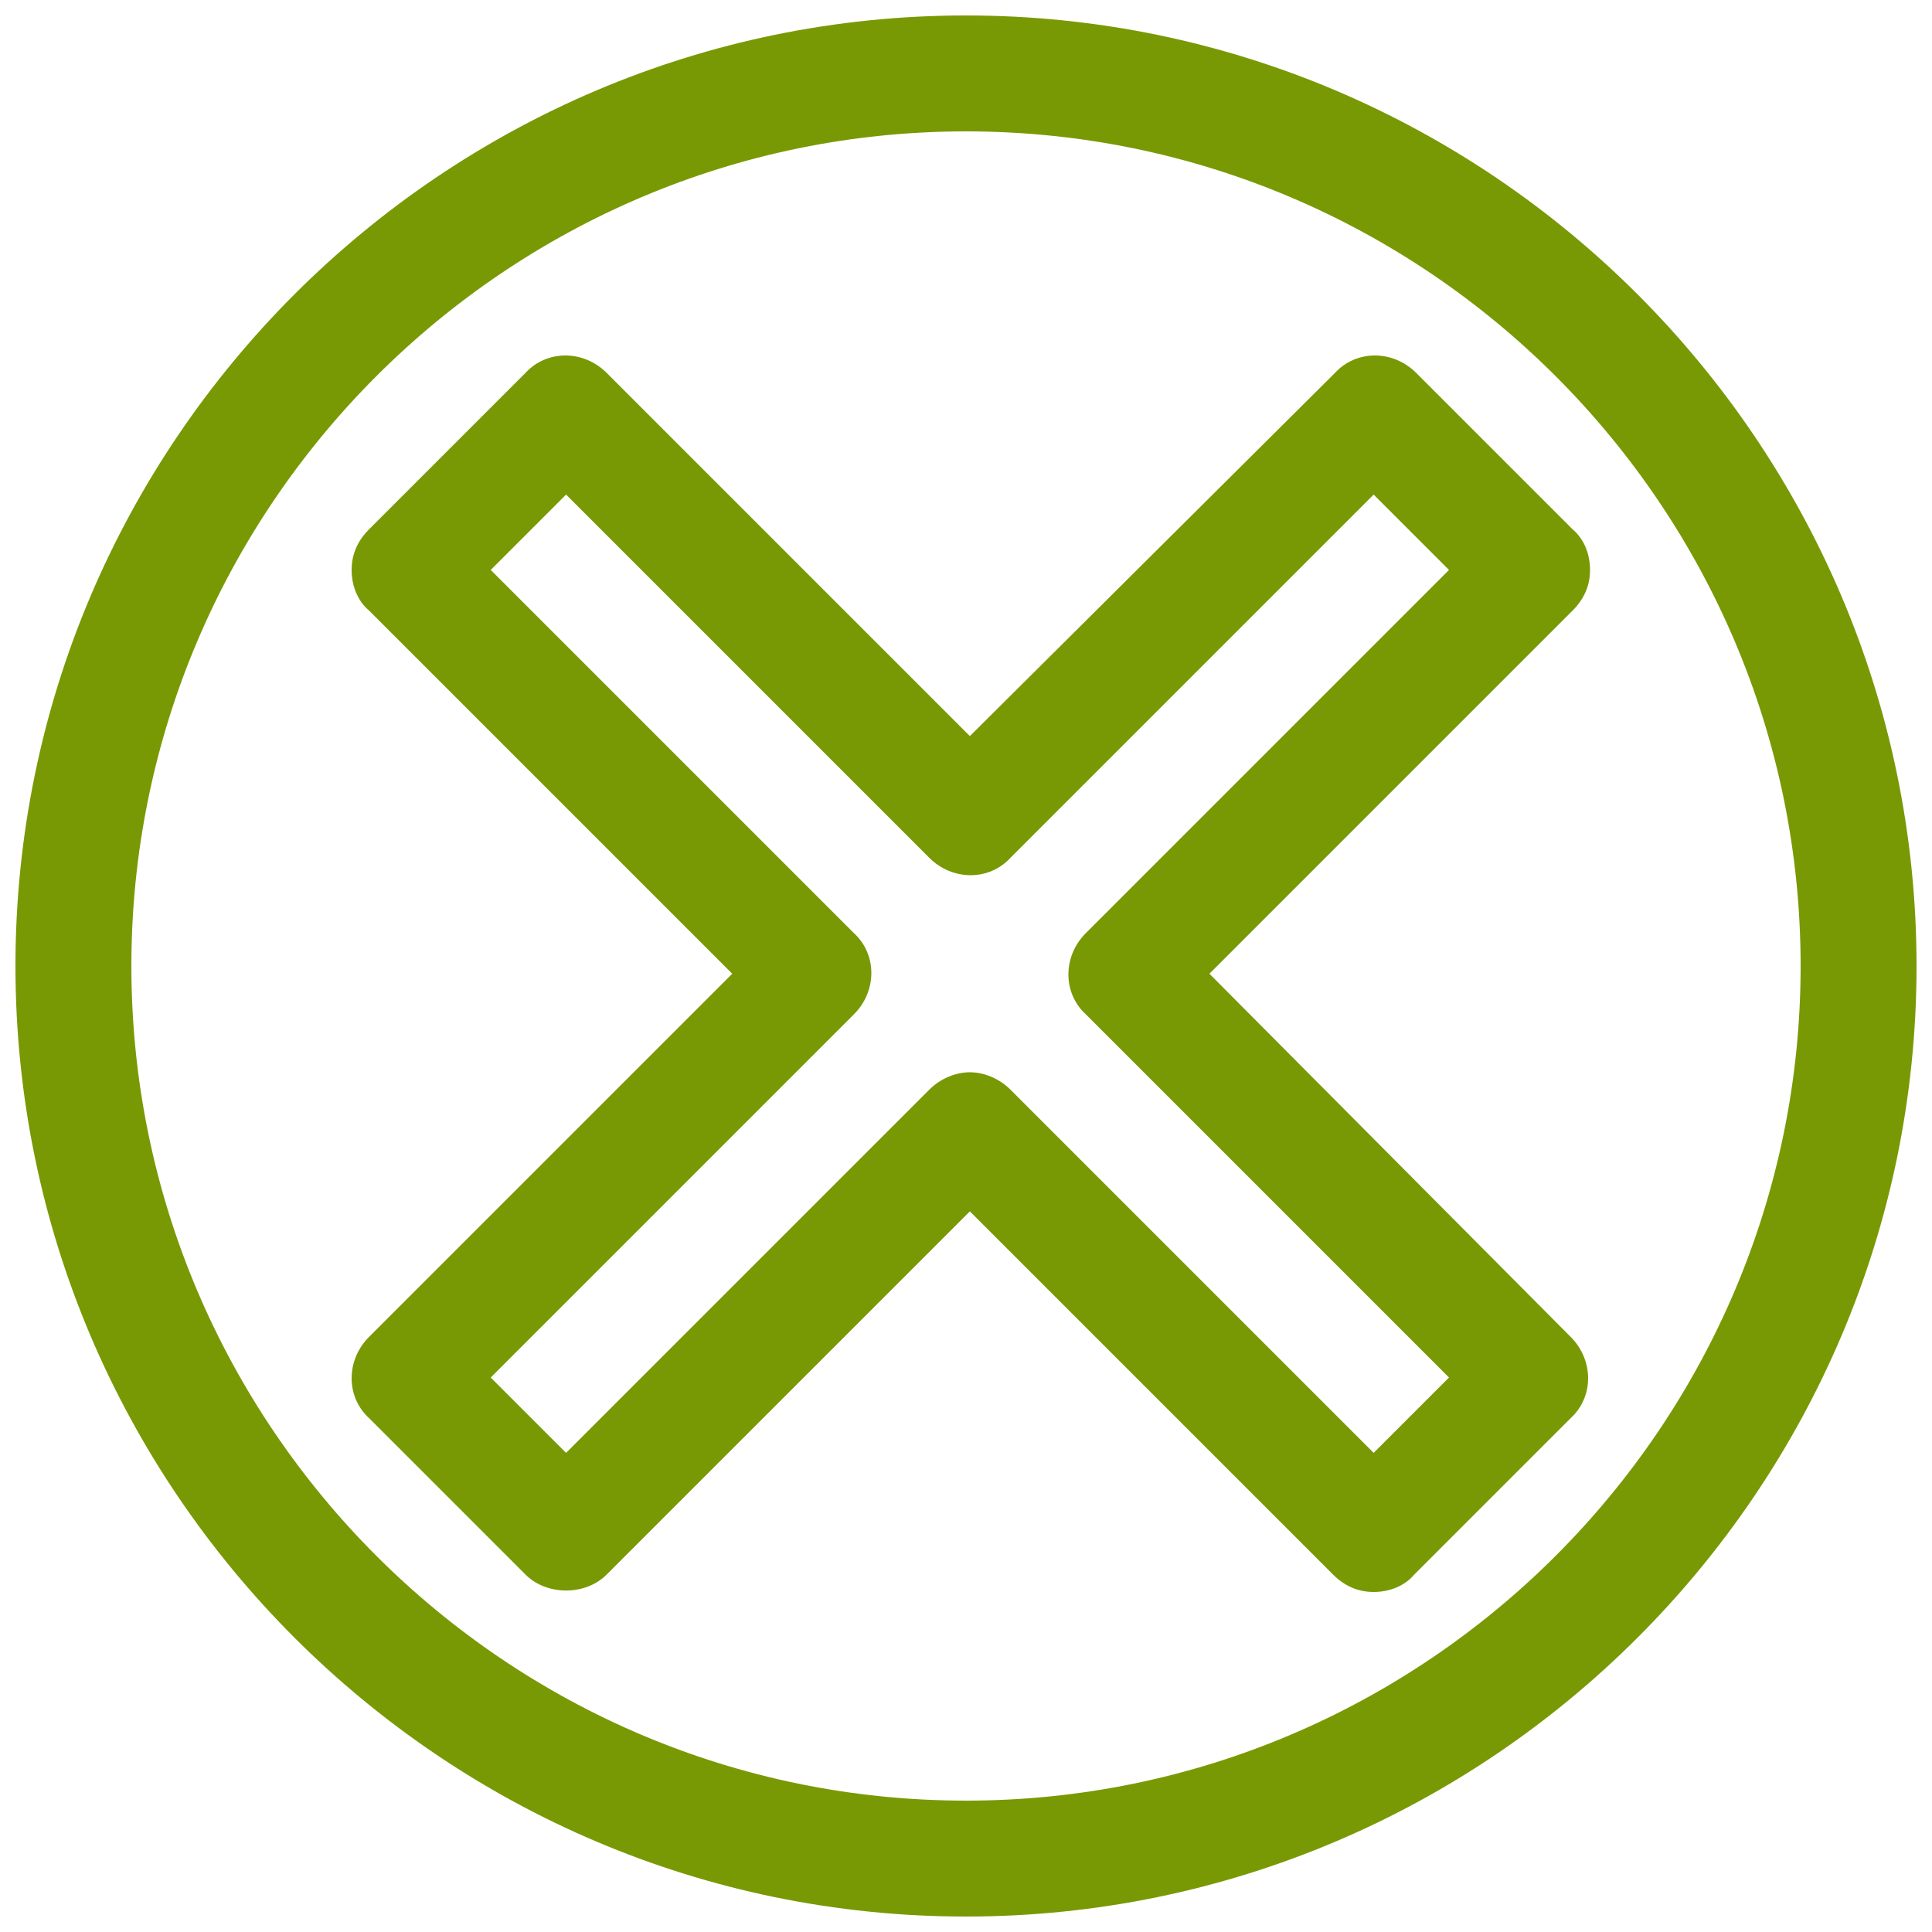 <?xml version="1.0" encoding="utf-8"?>
<!-- Generator: Adobe Illustrator 26.3.1, SVG Export Plug-In . SVG Version: 6.00 Build 0)  -->
<svg version="1.1" xmlns="http://www.w3.org/2000/svg" xmlns:xlink="http://www.w3.org/1999/xlink" x="0px" y="0px"
	 viewBox="0 0 100 100" style="enable-background:new 0 0 100 100;" xml:space="preserve">
<style type="text/css">
	.st0{fill:#FFFFFF;stroke:#789904;stroke-width:3.5;stroke-linecap:round;stroke-linejoin:round;stroke-miterlimit:10;}
	.st1{fill:#FFFFFF;stroke:#789904;stroke-width:2.138;stroke-linecap:round;stroke-linejoin:round;stroke-miterlimit:10;}
	.st2{fill:#29AAE1;}
	.st3{fill:#FFFFFF;stroke:#29AAE1;stroke-width:2;stroke-linecap:round;stroke-linejoin:round;stroke-miterlimit:10;}
	.st4{fill:#29516A;}
	.st5{fill:#F3F3F3;}
	.st6{fill:none;stroke:#54565A;stroke-miterlimit:10;}
	.st7{opacity:0.5;}
	.st8{fill:#D8D8D8;}
	.st9{fill:#789904;}
	.st10{fill:none;stroke:#54565A;stroke-linecap:round;stroke-linejoin:round;stroke-miterlimit:10;}
	.st11{fill:#DD801E;}
	.st12{fill:#FFFFFF;}
	.st13{fill:url(#SVGID_00000048484681594124027200000017615936206448350640_);}
	.st14{fill:#2991C8;}
	.st15{fill:url(#SVGID_00000061472850239217346930000016741303493977820546_);}
	.st16{fill:url(#SVGID_00000096027748825628723230000004462462792572796835_);}
	.st17{opacity:0.25;fill:#54565A;}
	.st18{fill:url(#SVGID_00000167355641512000792740000002654446680928797866_);}
	.st19{fill:url(#SVGID_00000091720020112173275820000016249169108282899357_);}
	.st20{fill:none;stroke:#00A6CE;stroke-width:4;stroke-miterlimit:10;}
	.st21{fill:#F7F7F7;}
	.st22{fill:none;}
	.st23{fill:#435A4C;}
	.st24{fill:#5E7C9A;}
	.st25{fill:none;stroke:#5E7C9A;stroke-width:4;stroke-linecap:round;stroke-linejoin:round;stroke-miterlimit:10;}
	.st26{fill:none;stroke:#5E7C9A;stroke-width:2.75;stroke-linecap:round;stroke-linejoin:round;stroke-miterlimit:10;}
	.st27{fill:#FFFFFF;stroke:#5E7C9A;stroke-width:2.75;stroke-linecap:round;stroke-linejoin:round;stroke-miterlimit:10;}
	.st28{fill:#238CC0;}
	.st29{fill:none;stroke:#238CC0;stroke-width:6;stroke-linecap:round;stroke-linejoin:round;stroke-miterlimit:10;}
	.st30{fill:none;stroke:#238CC0;stroke-width:4;stroke-linecap:round;stroke-linejoin:round;stroke-miterlimit:10;}
	.st31{fill:#FFFFFF;stroke:#238CC0;stroke-width:6;stroke-linecap:round;stroke-linejoin:round;stroke-miterlimit:10;}
	.st32{fill:#FFFFFF;stroke:#238CC0;stroke-width:4;stroke-linecap:round;stroke-linejoin:round;stroke-miterlimit:10;}
	.st33{fill:none;stroke:#29516A;stroke-width:4;stroke-linecap:round;stroke-miterlimit:10;}
	.st34{fill:none;stroke:#00A6CE;stroke-width:4;stroke-linecap:round;stroke-miterlimit:10;}
	.st35{fill:#FFFFFF;stroke:#B2B2B2;stroke-miterlimit:10;}
	.st36{fill:none;stroke:#5E7C9A;stroke-width:2.32;stroke-linecap:round;stroke-linejoin:round;stroke-miterlimit:10;}
	.st37{fill:none;stroke:#5E7C9A;stroke-width:1.595;stroke-linecap:round;stroke-linejoin:round;stroke-miterlimit:10;}
	.st38{fill:#FFFFFF;stroke:#5E7C9A;stroke-width:1.595;stroke-linecap:round;stroke-linejoin:round;stroke-miterlimit:10;}
	.st39{fill:none;stroke:#238CC0;stroke-width:5.49;stroke-linecap:round;stroke-linejoin:round;stroke-miterlimit:10;}
	.st40{fill:#FFFFFF;stroke:#238CC0;stroke-width:5.49;stroke-linecap:round;stroke-linejoin:round;stroke-miterlimit:10;}
	.st41{fill:#5E7C9B;}
	.st42{opacity:0.5;fill:#54565A;}
	.st43{fill:none;stroke:#789904;stroke-width:3.433;stroke-linecap:round;stroke-linejoin:round;stroke-miterlimit:10;}
	.st44{fill:#FFFFFF;stroke:#789904;stroke-width:3.433;stroke-linecap:round;stroke-linejoin:round;stroke-miterlimit:10;}
	.st45{fill:none;stroke:#789904;stroke-width:3.5;stroke-linecap:round;stroke-linejoin:round;stroke-miterlimit:10;}
	.st46{fill:none;stroke:#789904;stroke-width:3.433;stroke-linecap:round;stroke-linejoin:round;stroke-miterlimit:10;}
	.st47{fill:none;stroke:#789904;stroke-width:3.218;stroke-linecap:round;stroke-linejoin:round;stroke-dasharray:8.845;}
	.st48{fill:none;stroke:#789904;stroke-width:3.351;stroke-linecap:round;stroke-linejoin:round;stroke-miterlimit:10;}
	.st49{fill:none;stroke:#789904;stroke-width:3.317;stroke-linecap:round;stroke-linejoin:round;stroke-miterlimit:10;}
	.st50{fill:none;stroke:#FFFFFF;stroke-width:2.25;stroke-linecap:round;stroke-linejoin:round;stroke-miterlimit:10;}
	.st51{fill:#29516A;stroke:#FFFFFF;stroke-width:2.25;stroke-linecap:round;stroke-linejoin:round;stroke-miterlimit:10;}
	.st52{fill:#FFFFFF;stroke:#29AAE1;stroke-width:2.25;stroke-linecap:round;stroke-linejoin:round;stroke-miterlimit:10;}
	.st53{fill:none;stroke:#29AAE1;stroke-width:2.25;stroke-linecap:round;stroke-linejoin:round;stroke-miterlimit:10;}
	.st54{fill:#FFFFFF;stroke:#FFFFFF;stroke-width:2.25;stroke-linecap:round;stroke-linejoin:round;stroke-miterlimit:10;}
	.st55{fill:none;stroke:#FFFFFF;stroke-width:2.5;stroke-linecap:round;stroke-linejoin:round;stroke-miterlimit:10;}
	.st56{fill:#FFFFFF;stroke:#29AAE1;stroke-width:2.728;stroke-linecap:round;stroke-linejoin:round;stroke-miterlimit:10;}
	.st57{fill:none;stroke:#29AAE1;stroke-width:2.728;stroke-linecap:round;stroke-linejoin:round;stroke-miterlimit:10;}
	.st58{fill:#29AAE1;stroke:#FFFFFF;stroke-width:2.25;stroke-linecap:round;stroke-linejoin:round;stroke-miterlimit:10;}
	.st59{fill:#29AAE1;stroke:#FFFFFF;stroke-width:2;stroke-linecap:round;stroke-linejoin:round;stroke-miterlimit:10;}
	.st60{fill:none;stroke:#FFFFFF;stroke-width:2;stroke-linecap:round;stroke-linejoin:round;stroke-miterlimit:10;}
	.st61{fill:#36B4BD;}
	.st62{fill:#29AAE1;stroke:#FFFFFF;stroke-width:2.25;stroke-miterlimit:10;}
	.st63{fill:none;stroke:#FFFFFF;stroke-linecap:round;stroke-linejoin:round;}
	.st64{fill:none;stroke:#FFFFFF;stroke-linecap:round;stroke-linejoin:round;stroke-dasharray:1.868,2.802;}
	.st65{fill:none;stroke:#789904;stroke-width:6;stroke-linecap:round;stroke-linejoin:round;stroke-miterlimit:10;}
	.st66{fill:none;stroke:#789904;stroke-width:4;stroke-linecap:round;stroke-linejoin:round;stroke-miterlimit:10;}
	.st67{fill:#FFFFFF;stroke:#789904;stroke-width:6;stroke-linecap:round;stroke-linejoin:round;stroke-miterlimit:10;}
	.st68{fill:none;stroke:#789904;stroke-width:6;stroke-linecap:round;stroke-linejoin:round;stroke-dasharray:8.845;}
	.st69{fill:none;stroke:#789904;stroke-width:4;stroke-linecap:round;stroke-linejoin:round;stroke-dasharray:8.845;}
</style>
<g id="Layer_1">
</g>
<g id="Layer_2">
</g>
<g id="Layer_3">
	<g>
		<path class="st9" d="M81.3,69.2L62.6,50.4l18.8-18.8c0.6-0.6,0.9-1.3,0.9-2.1s-0.3-1.6-0.9-2.1l-8.1-8.1c-1.2-1.2-3.1-1.2-4.2,0
			L50.2,38.1L31.4,19.3c-1.2-1.2-3.1-1.2-4.2,0l-8.1,8.1c-0.6,0.6-0.9,1.3-0.9,2.1s0.3,1.6,0.9,2.1l18.8,18.8L19.1,69.2
			c-1.2,1.2-1.2,3.1,0,4.2l8.1,8.1c1.1,1.1,3.1,1.1,4.2,0l18.8-18.8l18.8,18.8c0.6,0.6,1.3,0.9,2.1,0.9c0.8,0,1.6-0.3,2.1-0.9
			l8.1-8.1C82.5,72.3,82.5,70.4,81.3,69.2z M71.1,75.2L52.3,56.4c-0.6-0.6-1.4-0.9-2.1-0.9s-1.5,0.3-2.1,0.9L29.3,75.2l-3.9-3.9
			l18.8-18.8c1.2-1.2,1.2-3.1,0-4.2L25.4,29.5l3.9-3.9l18.8,18.8c1.2,1.2,3.1,1.2,4.2,0l18.8-18.8l3.9,3.9L56.2,48.3
			c-1.2,1.2-1.2,3.1,0,4.2L75,71.3L71.1,75.2z"/>
		<path class="st9" d="M50,0.8C22.9,0.8,0.8,22.9,0.8,50S22.9,99.2,50,99.2S99.2,77.1,99.2,50S77.1,0.8,50,0.8z M50,93.2
			C26.2,93.2,6.8,73.8,6.8,50S26.2,6.8,50,6.8S93.2,26.2,93.2,50S73.8,93.2,50,93.2z"/>
	</g>
</g>
</svg>
